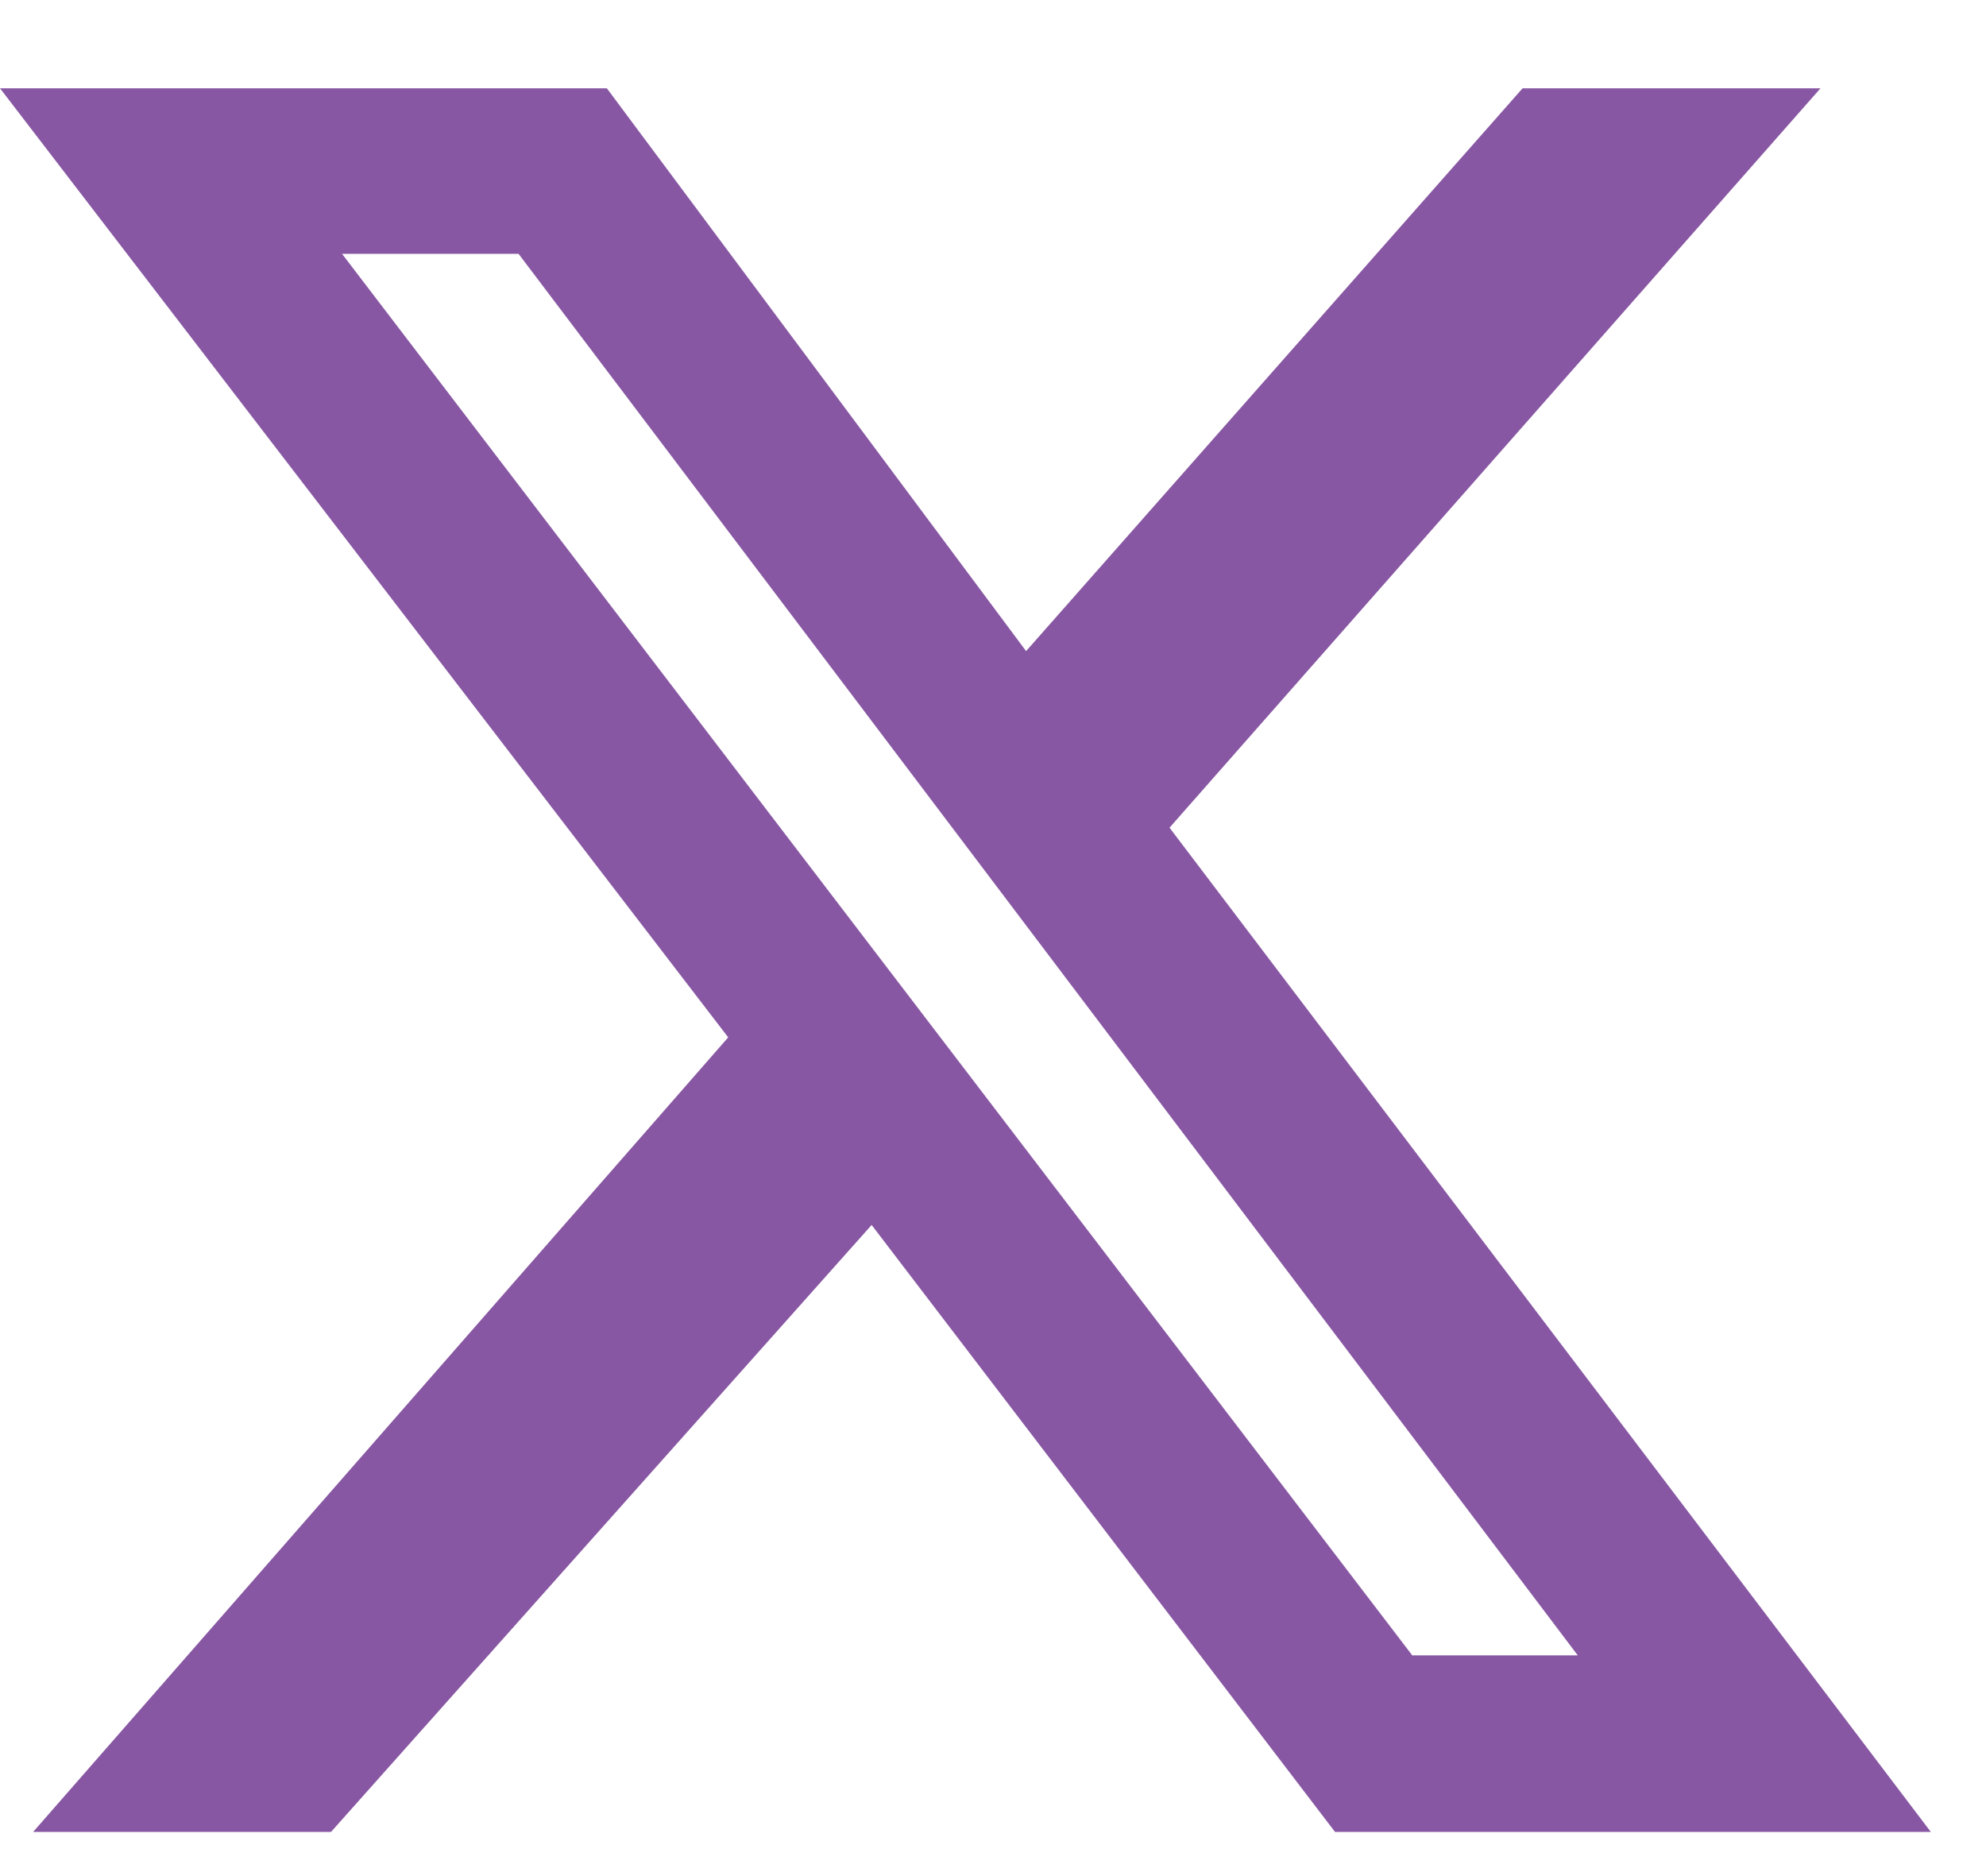 <?xml version="1.0" encoding="utf-8"?>
<!-- Generator: Adobe Illustrator 27.7.0, SVG Export Plug-In . SVG Version: 6.00 Build 0)  -->
<svg version="1.1" id="Layer_1" xmlns="http://www.w3.org/2000/svg" xmlns:xlink="http://www.w3.org/1999/xlink" x="0px" y="0px"
	 viewBox="0 0 18 17" style="enable-background:new 0 0 18 17;" xml:space="preserve">
<style type="text/css">
	.st0{fill:#8857A3;}
</style>
<path class="st0" d="M13.8,0.8h2.7l-5.9,6.7l6.9,9.1h-5.4l-4.2-5.5L3,16.6H0.3l6.3-7.2L0,0.8h5.5l3.8,5.1L13.8,0.8z M12.8,15h1.5
	L4.7,2.3H3.1L12.8,15z"/>
</svg>
